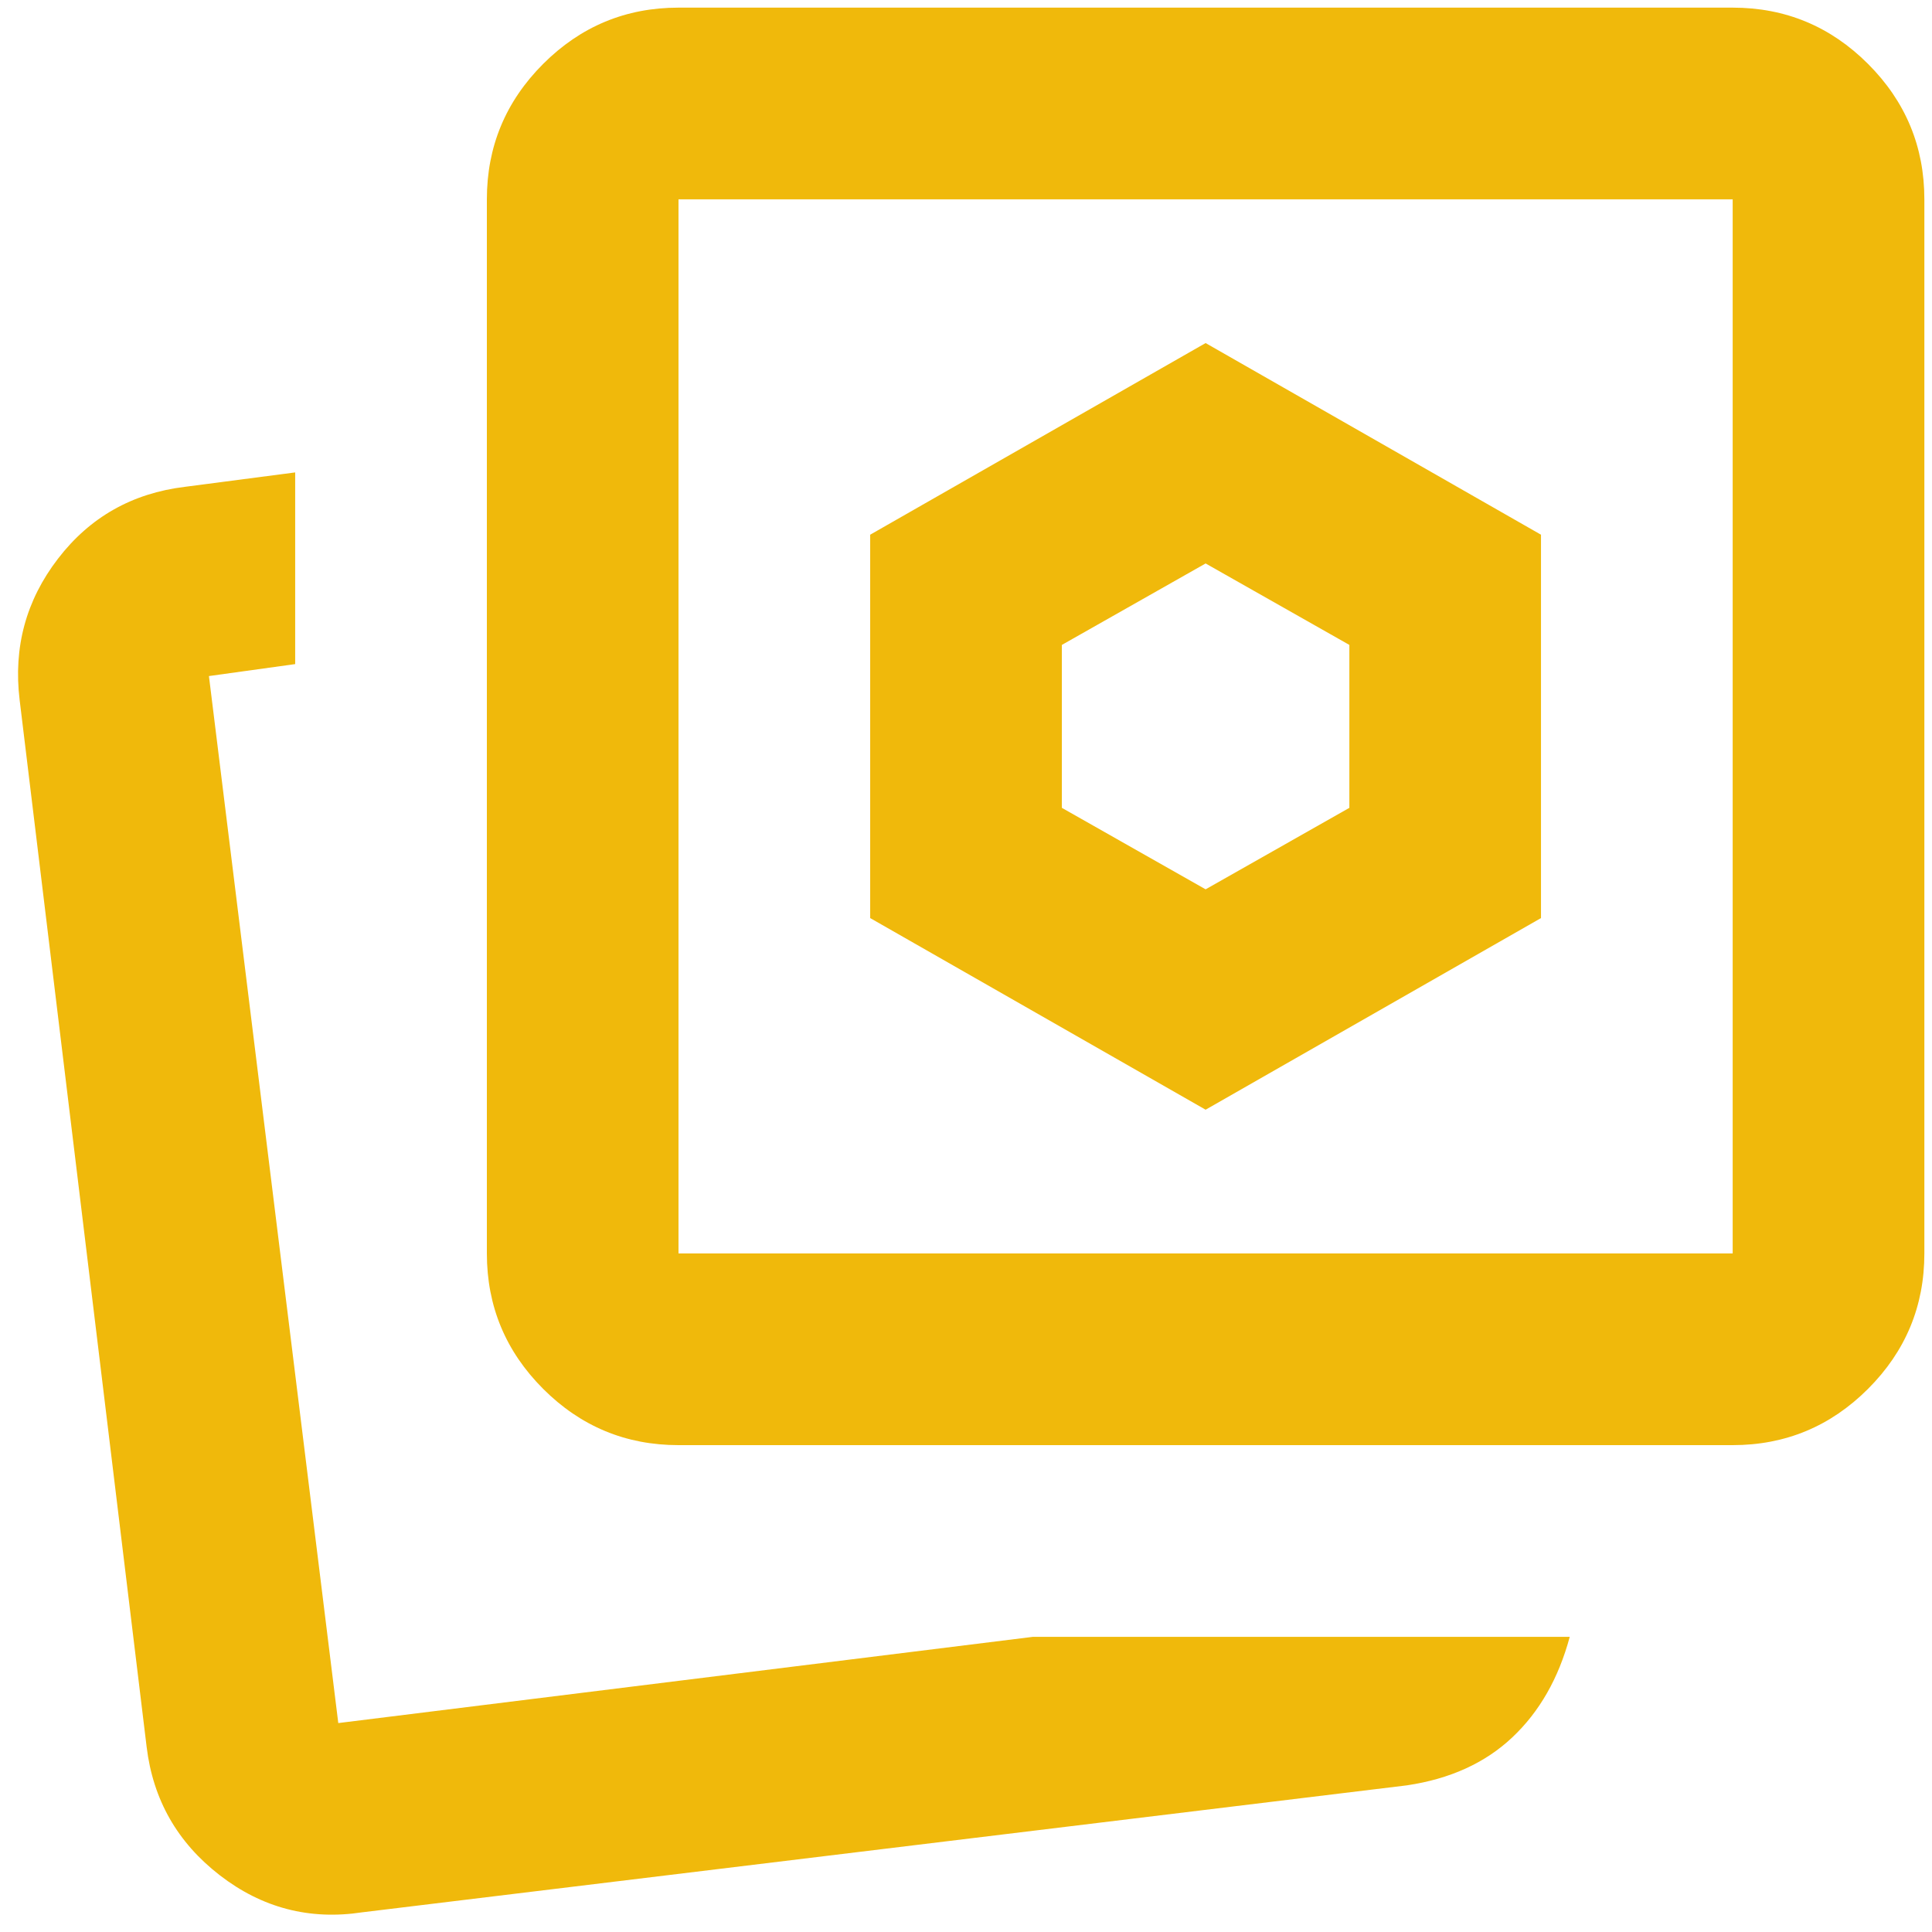 <?xml version="1.0" encoding="UTF-8"?> <svg xmlns="http://www.w3.org/2000/svg" width="42" height="42" viewBox="0 0 42 42" fill="none"><path d="M26.209 19.333L23.084 17.562V14.02L26.209 12.249L29.334 14.02V17.562L26.209 19.333ZM26.209 24.124L33.5 19.958V11.624L26.209 7.458L18.917 11.624V19.958L26.209 24.124ZM22.459 35.583H34.125C33.882 36.486 33.465 37.215 32.875 37.77C32.285 38.326 31.521 38.673 30.584 38.812L7.875 41.572C6.729 41.746 5.696 41.477 4.776 40.765C3.856 40.053 3.327 39.124 3.188 37.978L0.427 15.218C0.288 14.072 0.566 13.048 1.261 12.145C1.955 11.242 2.875 10.722 4.021 10.583L6.417 10.27V14.437L4.542 14.697L7.354 37.458L22.459 35.583ZM14.75 31.416C13.604 31.416 12.623 31.008 11.807 30.192C10.992 29.376 10.584 28.395 10.584 27.249V4.333C10.584 3.187 10.992 2.206 11.807 1.39C12.623 0.574 13.604 0.166 14.75 0.166H37.667C38.813 0.166 39.794 0.574 40.61 1.39C41.426 2.206 41.834 3.187 41.834 4.333V27.249C41.834 28.395 41.426 29.376 40.61 30.192C39.794 31.008 38.813 31.416 37.667 31.416H14.75ZM14.75 27.249H37.667V4.333H14.75V27.249Z" fill="#F0B90B"></path></svg> 